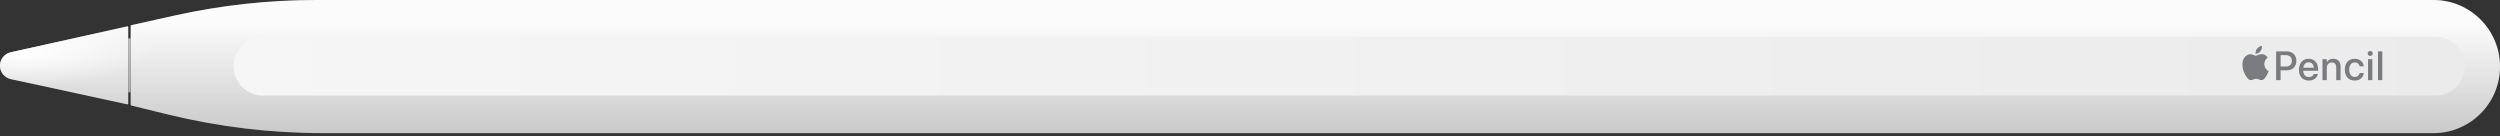 <svg width="550" height="30" viewBox="0 0 550 30" fill="none" xmlns="http://www.w3.org/2000/svg">
<rect x="0" y="0" width="550" height="30" fill="#333333" stroke="none"/>
<path d="M71.049 29.288L535.356 29.288C543.444 29.288 550 22.732 550 14.644C550 6.556 543.444 -2.86194e-07 535.356 0L69.559 1.88546e-05C59.034 1.92311e-05 48.542 1.156 38.27 3.447L28.889 5.539C28.807 5.557 28.749 5.63 28.749 5.714V23.038C28.749 23.12 28.805 23.193 28.886 23.212L36.896 25.172C48.074 27.906 59.541 29.288 71.049 29.288Z" fill="url(#paint0_linear_5753_216229)"/>
<path d="M71.049 29.288L535.356 29.288C543.444 29.288 550 22.732 550 14.644C550 6.556 543.444 -2.86194e-07 535.356 0L69.559 1.88546e-05C59.034 1.92311e-05 48.542 1.156 38.27 3.447L28.889 5.539C28.807 5.557 28.749 5.63 28.749 5.714V23.038C28.749 23.12 28.805 23.193 28.886 23.212L36.896 25.172C48.074 27.906 59.541 29.288 71.049 29.288Z" fill="white" fill-opacity="0.2"/>
<path d="M71.049 29.288L535.356 29.288C543.444 29.288 550 22.732 550 14.644C550 6.556 543.444 -2.86194e-07 535.356 0L69.559 1.88546e-05C59.034 1.92311e-05 48.542 1.156 38.27 3.447L28.889 5.539C28.807 5.557 28.749 5.63 28.749 5.714V23.038C28.749 23.12 28.805 23.193 28.886 23.212L36.896 25.172C48.074 27.906 59.541 29.288 71.049 29.288Z" fill="url(#paint1_radial_5753_216229)"/>
<path d="M2.378 17.405L27.995 22.952C28.105 22.976 28.21 22.892 28.21 22.779V5.973C28.21 5.858 28.104 5.773 27.992 5.798L2.36 11.512C0.981 11.82 3.60567e-08 13.044 0 14.457C-5.52497e-08 15.877 0.99 17.104 2.378 17.405Z" fill="url(#paint2_linear_5753_216229)"/>
<path d="M2.378 17.405L27.995 22.952C28.105 22.976 28.21 22.892 28.21 22.779V5.973C28.21 5.858 28.104 5.773 27.992 5.798L2.36 11.512C0.981 11.82 3.60567e-08 13.044 0 14.457C-5.52497e-08 15.877 0.99 17.104 2.378 17.405Z" fill="white" fill-opacity="0.2"/>
<path d="M2.378 17.405L27.995 22.952C28.105 22.976 28.21 22.892 28.21 22.779V5.973C28.21 5.858 28.104 5.773 27.992 5.798L2.36 11.512C0.981 11.82 3.60567e-08 13.044 0 14.457C-5.52497e-08 15.877 0.99 17.104 2.378 17.405Z" fill="url(#paint3_radial_5753_216229)"/>
<path d="M535.806 21.023C539.378 21.023 542.274 18.127 542.274 14.554C542.274 10.982 539.378 8.086 535.806 8.086H57.858C54.285 8.086 51.389 10.982 51.389 14.554C51.389 18.127 54.285 21.023 57.858 21.023H535.806Z" fill="url(#paint4_linear_5753_216229)"/>
<path d="M28.209 20.304H28.748V8.445H28.209V20.304Z" fill="#C4C4C4"/>
<path d="M28.209 20.304H28.748V8.445H28.209V20.304Z" fill="url(#paint5_linear_5753_216229)" fill-opacity="0.2"/>
<path d="M496.711 10.533C496.931 10.314 497.193 10.171 497.49 10.108C497.571 10.091 497.609 10.077 497.627 10.091C497.646 10.107 497.64 10.155 497.635 10.268C497.625 10.537 497.582 10.72 497.473 10.958C497.241 11.464 496.811 11.79 496.334 11.817L496.213 11.825V11.723C496.213 11.278 496.391 10.852 496.711 10.533Z" fill="#7A7B7F"/>
<path d="M496.765 12.094C496.987 12.004 497.131 11.957 497.276 11.928C497.345 11.915 497.43 11.911 497.585 11.914C497.776 11.918 497.814 11.923 497.936 11.957C498.246 12.042 498.504 12.194 498.715 12.419C498.818 12.528 498.906 12.65 498.892 12.663C498.886 12.668 498.843 12.702 498.797 12.737C498.682 12.826 498.501 13.027 498.421 13.156C498.236 13.454 498.147 13.761 498.147 14.107C498.146 14.726 498.491 15.315 499.018 15.593C499.054 15.612 499.085 15.629 499.086 15.631C499.091 15.635 499.022 15.841 498.974 15.965C498.824 16.352 498.502 16.902 498.246 17.21C498.026 17.475 497.752 17.628 497.5 17.628C497.333 17.627 497.216 17.596 496.955 17.48C496.663 17.35 496.464 17.312 496.223 17.337C496.058 17.355 495.962 17.384 495.721 17.491C495.452 17.609 495.374 17.63 495.196 17.632C495.001 17.634 494.882 17.591 494.703 17.452C494.5 17.296 494.124 16.799 493.916 16.412C493.666 15.947 493.476 15.384 493.39 14.85C493.31 14.357 493.321 13.85 493.419 13.446C493.476 13.211 493.585 12.953 493.713 12.747C494.01 12.271 494.507 11.97 495.045 11.939C495.269 11.926 495.41 11.961 495.844 12.136C495.978 12.191 496.125 12.242 496.169 12.25C496.303 12.274 496.36 12.259 496.765 12.094Z" fill="#7A7B7F"/>
<path d="M521.444 12.306C521.137 12.306 520.891 12.061 520.891 11.763C520.891 11.46 521.137 11.214 521.444 11.214C521.755 11.214 521.997 11.46 521.997 11.763C521.997 12.061 521.755 12.306 521.444 12.306Z" fill="#7A7B7F"/>
<path d="M520.97 17.632V13.017L521.918 13.017V17.632H520.97Z" fill="#7A7B7F"/>
<path fill-rule="evenodd" clip-rule="evenodd" d="M500.748 11.302V17.632H501.731V15.469H503.104C504.345 15.469 505.205 14.623 505.205 13.386V13.377C505.205 12.135 504.345 11.302 503.104 11.302H500.748ZM501.731 12.131H502.858C503.714 12.131 504.205 12.592 504.205 13.381V13.39C504.205 14.184 503.714 14.645 502.858 14.645H501.731V12.131Z" fill="#7A7B7F"/>
<path fill-rule="evenodd" clip-rule="evenodd" d="M505.767 15.342C505.767 16.799 506.588 17.724 507.943 17.724C509.062 17.724 509.773 17.057 509.922 16.325L509.93 16.276L509.031 16.276L509.018 16.312C508.9 16.658 508.527 16.948 507.965 16.948C507.211 16.948 506.733 16.439 506.715 15.566L509.983 15.566V15.246C509.983 13.859 509.189 12.929 507.895 12.929C506.601 12.929 505.767 13.895 505.767 15.338V15.342ZM506.728 14.895C506.811 14.123 507.285 13.706 507.899 13.706C508.518 13.706 508.965 14.096 509.044 14.895L506.728 14.895Z" fill="#7A7B7F"/>
<path d="M510.945 17.632V13.017H511.892V13.715H511.914C512.155 13.245 512.629 12.929 513.327 12.929C514.34 12.929 514.923 13.583 514.923 14.645V17.632H513.971V14.825C513.971 14.131 513.647 13.741 512.989 13.741C512.322 13.741 511.892 14.223 511.892 14.943V17.632H510.945Z" fill="#7A7B7F"/>
<path d="M515.859 15.32C515.859 16.799 516.701 17.724 518.048 17.724C519.157 17.724 519.93 17.014 520.03 16.088L520.035 16.057H519.122L519.118 16.092C519.004 16.592 518.631 16.93 518.048 16.93C517.315 16.93 516.828 16.338 516.828 15.329V15.325C516.828 14.338 517.306 13.723 518.043 13.723C518.662 13.723 519.013 14.105 519.114 14.557L519.122 14.592H520.026L520.022 14.561C519.943 13.693 519.223 12.929 518.034 12.929C516.718 12.929 515.859 13.855 515.859 15.316V15.32Z" fill="#7A7B7F"/>
<path d="M523.156 11.302V17.632H524.103V11.302H523.156Z" fill="#7A7B7F"/>
<defs>
<linearGradient id="paint0_linear_5753_216229" x1="488.37" y1="29.288" x2="488.37" y2="-0.179" gradientUnits="userSpaceOnUse">
<stop stop-color="#BCBCBC"/>
<stop offset="0.812" stop-color="#FAFAFA"/>
</linearGradient>
<radialGradient id="paint1_radial_5753_216229" cx="0" cy="0" r="1" gradientUnits="userSpaceOnUse" gradientTransform="translate(5.57 11.5) scale(28.21 7.62)">
<stop stop-color="white"/>
<stop offset="1" stop-color="white" stop-opacity="0"/>
</radialGradient>
<linearGradient id="paint2_linear_5753_216229" x1="488.37" y1="29.288" x2="488.37" y2="-0.179" gradientUnits="userSpaceOnUse">
<stop stop-color="#BCBCBC"/>
<stop offset="0.812" stop-color="#FAFAFA"/>
</linearGradient>
<radialGradient id="paint3_radial_5753_216229" cx="0" cy="0" r="1" gradientUnits="userSpaceOnUse" gradientTransform="translate(5.57 11.5) scale(28.21 7.62)">
<stop stop-color="white"/>
<stop offset="1" stop-color="white" stop-opacity="0"/>
</radialGradient>
<linearGradient id="paint4_linear_5753_216229" x1="-2.92469e-05" y1="17.088" x2="549.999" y2="17.824" gradientUnits="userSpaceOnUse">
<stop stop-color="#F7F7F7"/>
<stop offset="1" stop-color="#EBEBEB"/>
</linearGradient>
<linearGradient id="paint5_linear_5753_216229" x1="275" y1="0" x2="275" y2="29.288" gradientUnits="userSpaceOnUse">
<stop offset="0.312" stop-opacity="0"/>
<stop offset="1"/>
</linearGradient>
</defs>
</svg>
